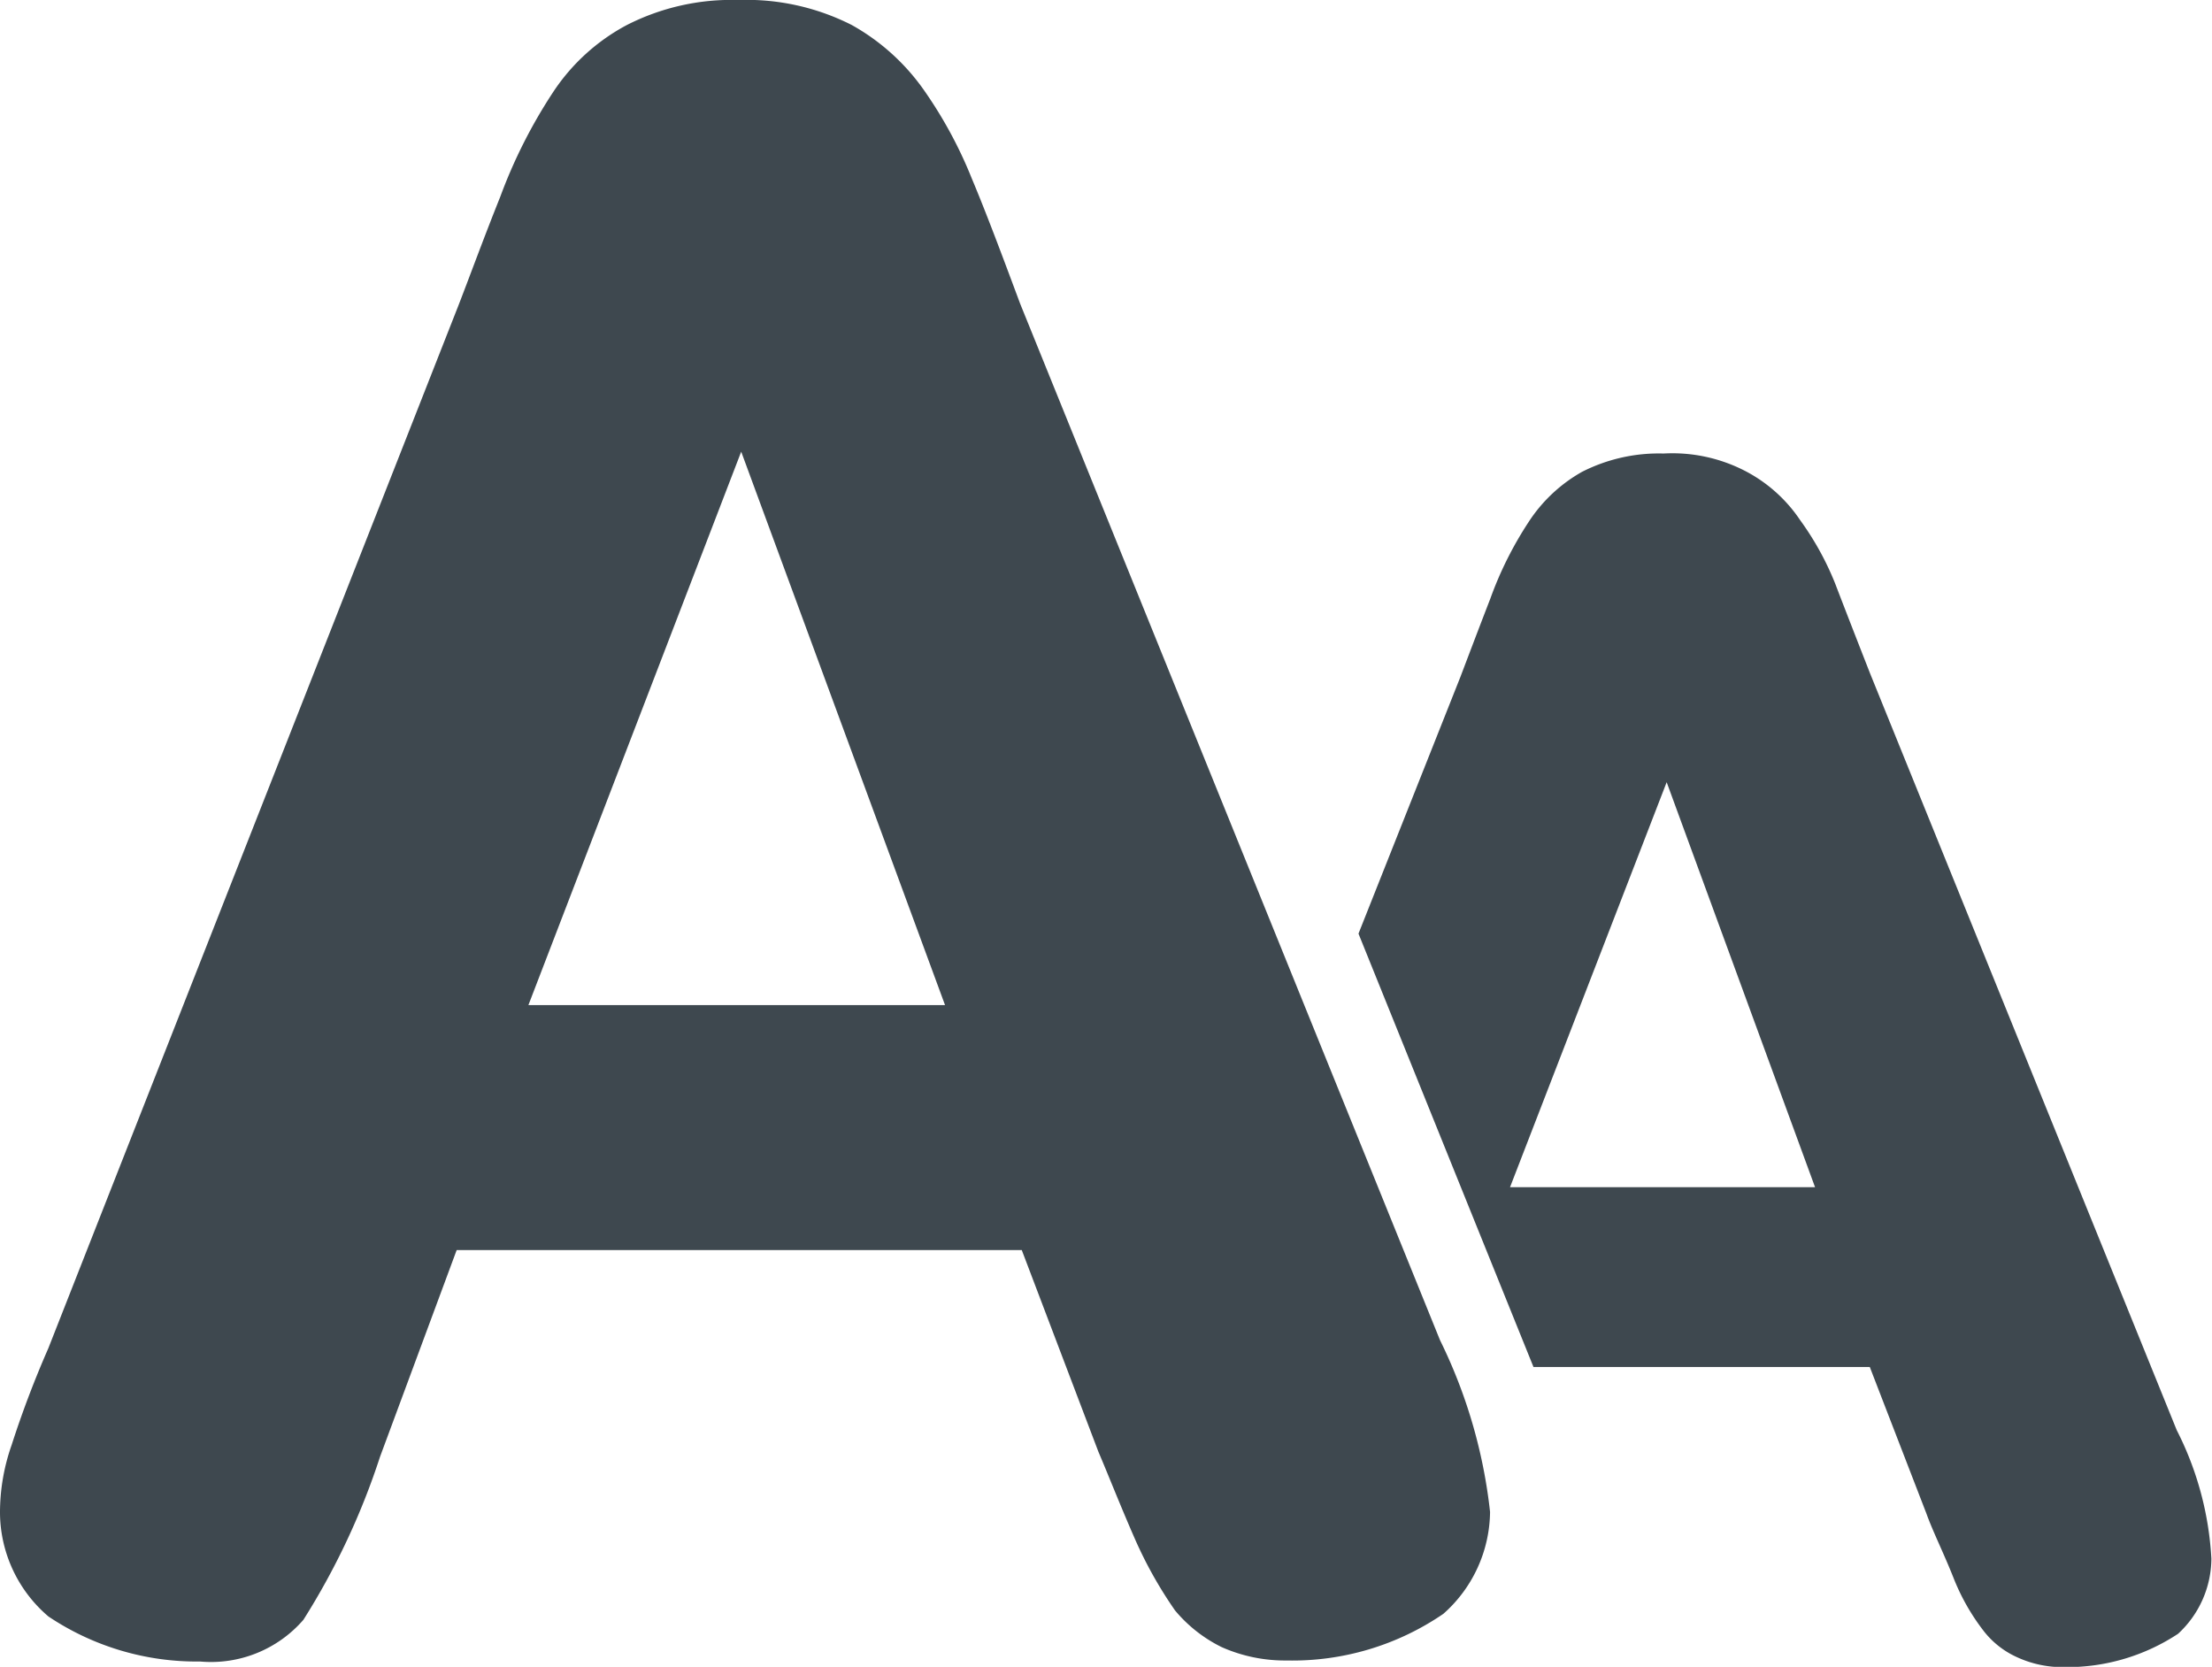 <svg id="Group_2761" data-name="Group 2761" xmlns="http://www.w3.org/2000/svg" width="21.705" height="16.355" viewBox="0 0 21.705 16.355">
  <path id="Path_355" data-name="Path 355" d="M89.53,36.784l-3.009-7.425q-.221-.564-.343-.883a2.87,2.87,0,0,0-.343-.621,1.461,1.461,0,0,0-.523-.474,1.554,1.554,0,0,0-.818-.18,1.66,1.66,0,0,0-.8.18,1.506,1.506,0,0,0-.523.491,3.57,3.57,0,0,0-.376.752c-.114.294-.213.556-.294.769l-1,2.519,1.717,4.252h3.3l.556,1.439c.065.18.164.376.262.621a2.119,2.119,0,0,0,.294.523.861.861,0,0,0,.327.262,1.067,1.067,0,0,0,.474.1,1.976,1.976,0,0,0,1.112-.327,1.01,1.01,0,0,0,.327-.736A3.148,3.148,0,0,0,89.53,36.784ZM82.988,34.4l1.537-3.974L85.981,34.4Z" transform="translate(-68.171 -22.751)" fill="#3e484f"/>
  <path id="Path_356" data-name="Path 356" d="M10.778,14.245l-.752-1.979H4.481l-.752,2.028a7.1,7.1,0,0,1-.752,1.6,1.2,1.2,0,0,1-1.014.409,2.611,2.611,0,0,1-1.488-.442A1.347,1.347,0,0,1,0,14.85a1.994,1.994,0,0,1,.114-.671,9.977,9.977,0,0,1,.36-.949L4.5,2.993c.114-.294.245-.654.409-1.063A5.03,5.03,0,0,1,5.43.9a1.98,1.98,0,0,1,.72-.654A2.261,2.261,0,0,1,7.245,0,2.283,2.283,0,0,1,8.357.245,2.135,2.135,0,0,1,9.077.9a4.268,4.268,0,0,1,.458.85c.131.311.278.7.474,1.227l4.121,10.173a5.059,5.059,0,0,1,.491,1.685,1.352,1.352,0,0,1-.458,1,2.621,2.621,0,0,1-1.537.458,1.529,1.529,0,0,1-.638-.131,1.4,1.4,0,0,1-.458-.36,4.145,4.145,0,0,1-.393-.7C10.991,14.769,10.876,14.474,10.778,14.245ZM5.185,9.862H9.273l-2-5.43Z" transform="translate(0 0)" fill="#3e484f"/>
</svg>
